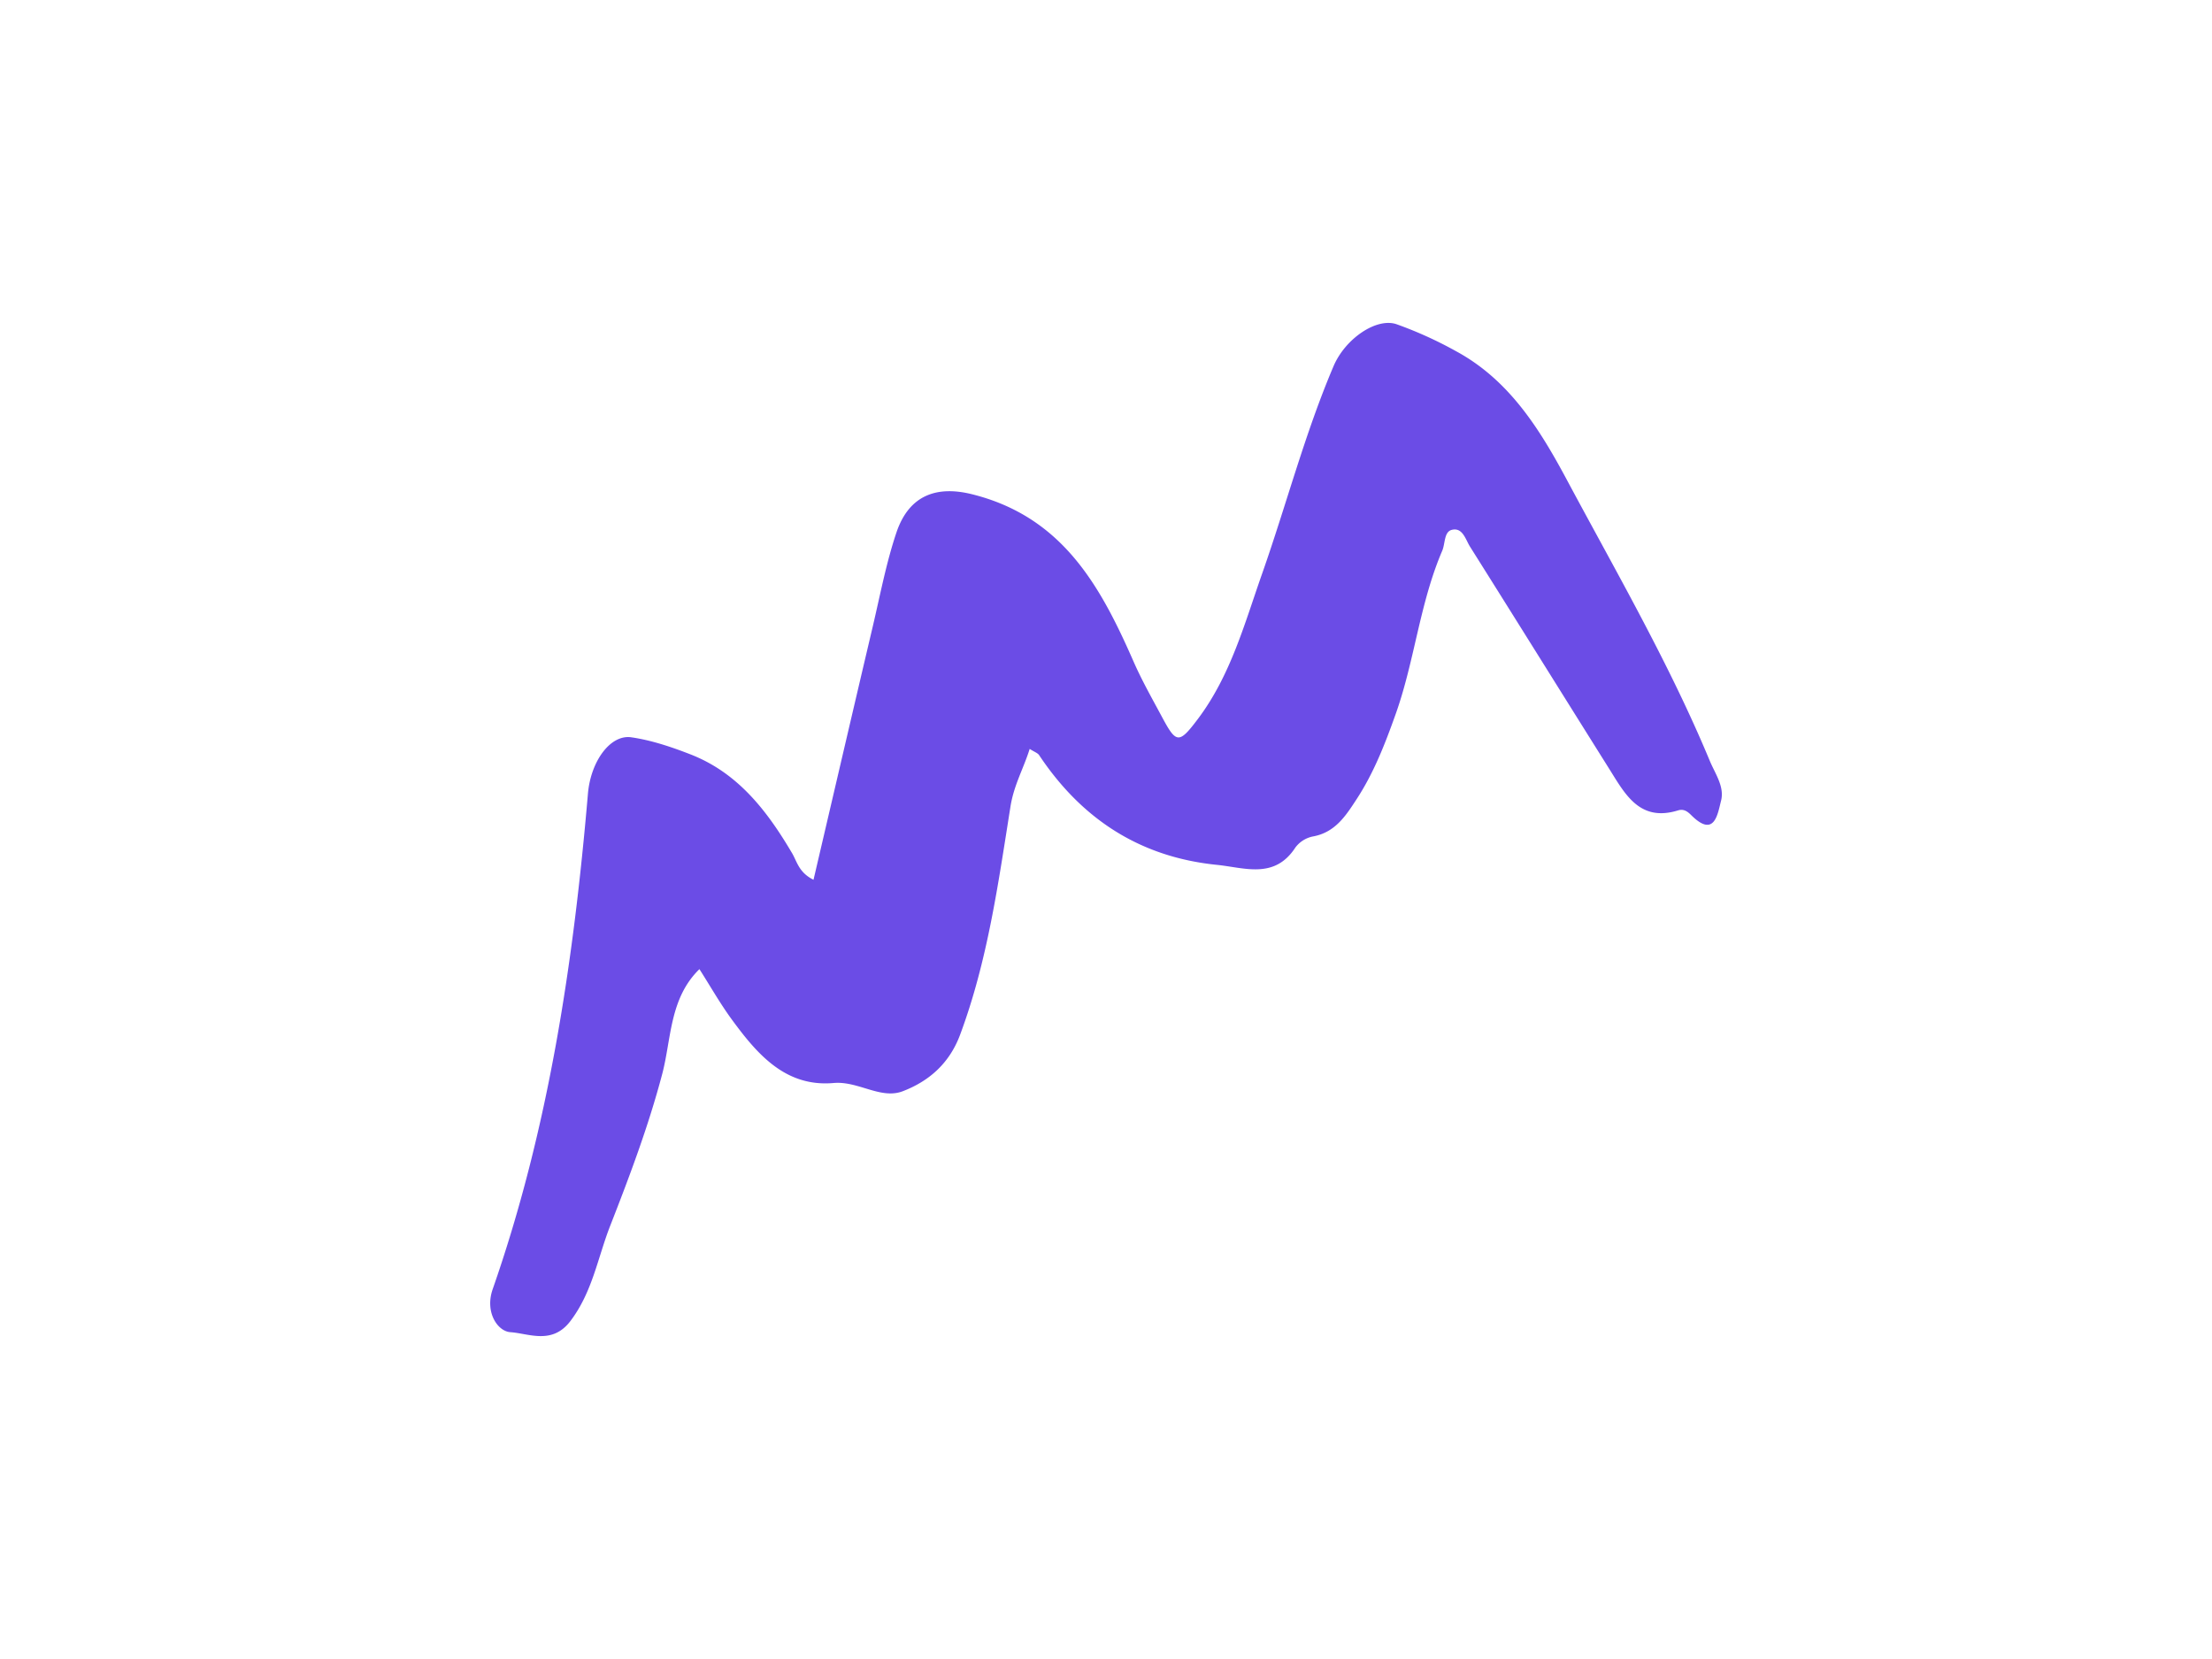 <?xml version="1.0" encoding="UTF-8"?><svg id="Layer_0_Image" data-name="Layer 0 Image" xmlns="http://www.w3.org/2000/svg" viewBox="0 0 800 600" x="0px" y="0px" fill="#6b4ce6" width="800px" height="600px" version="1.1" xmlns:xlink="http://www.w3.org/1999/xlink"><title>1</title><path d="M294.218,318.182c7.27-31.106,14.317-61.423,21.455-91.719,2.663-11.305,4.822-22.8,8.5-33.777,4.75-14.184,15.246-16.955,27.368-13.937,32.681,8.136,46.411,33.107,58.423,60.5,3.043,6.938,6.815,13.564,10.4,20.256,5.07,9.473,6.089,9.51,12.844.551,11.838-15.7,16.874-34.443,23.248-52.557,8.787-24.972,15.455-50.683,25.85-75.089,4.249-9.977,15.564-17.633,22.778-15.149a143.43,143.43,0,0,1,21.628,9.819c19.1,10.385,30.094,28.028,39.926,46.391,17.961,33.543,37.082,66.506,51.744,101.73,1.941,4.661,5.351,9.308,4.065,14.378-1.262,4.975-2.412,13.572-10.8,5.222-1.324-1.318-2.7-2.347-4.764-1.71-13.9,4.283-19.155-5.889-24.9-15.046-16.8-26.763-33.494-53.588-50.325-80.329-1.633-2.594-2.66-7.078-6.606-6.082-2.825.714-2.336,4.959-3.457,7.573-8.138,18.972-9.957,39.739-16.839,59.069-3.783,10.627-7.831,21.11-14.034,30.626-3.98,6.1-7.8,12.171-15.935,13.626a10.468,10.468,0,0,0-6.314,4.013c-7.532,11.543-18.312,7.266-28.415,6.241-27.815-2.821-48.877-16.609-64.232-39.661-.539-.808-1.735-1.178-3.425-2.269-2.261,7.212-5.707,13.059-6.944,20.824-4.429,27.814-8.265,55.841-18.226,82.564-3.931,10.544-11.459,16.864-20.735,20.42-7.989,3.061-16.075-3.764-25.013-2.975-17.368,1.535-27.576-10.381-36.738-22.865-4.272-5.821-7.851-12.151-11.787-18.318-10.861,10.584-10.121,25.269-13.458,37.926-4.975,18.866-11.771,36.891-18.822,54.915-4.524,11.565-6.431,24-14.4,34.456-6.586,8.645-15,4.463-21.7,4-4.632-.319-9.291-7.248-6.389-15.558,20.256-58,29.227-118.241,34.445-179.18,1.012-11.817,8.151-21.5,15.681-20.408,7.294,1.058,14.508,3.489,21.421,6.18,17.2,6.7,27.743,20.477,36.752,35.763C288.266,311.633,288.9,315.544,294.218,318.182Z"/></svg>